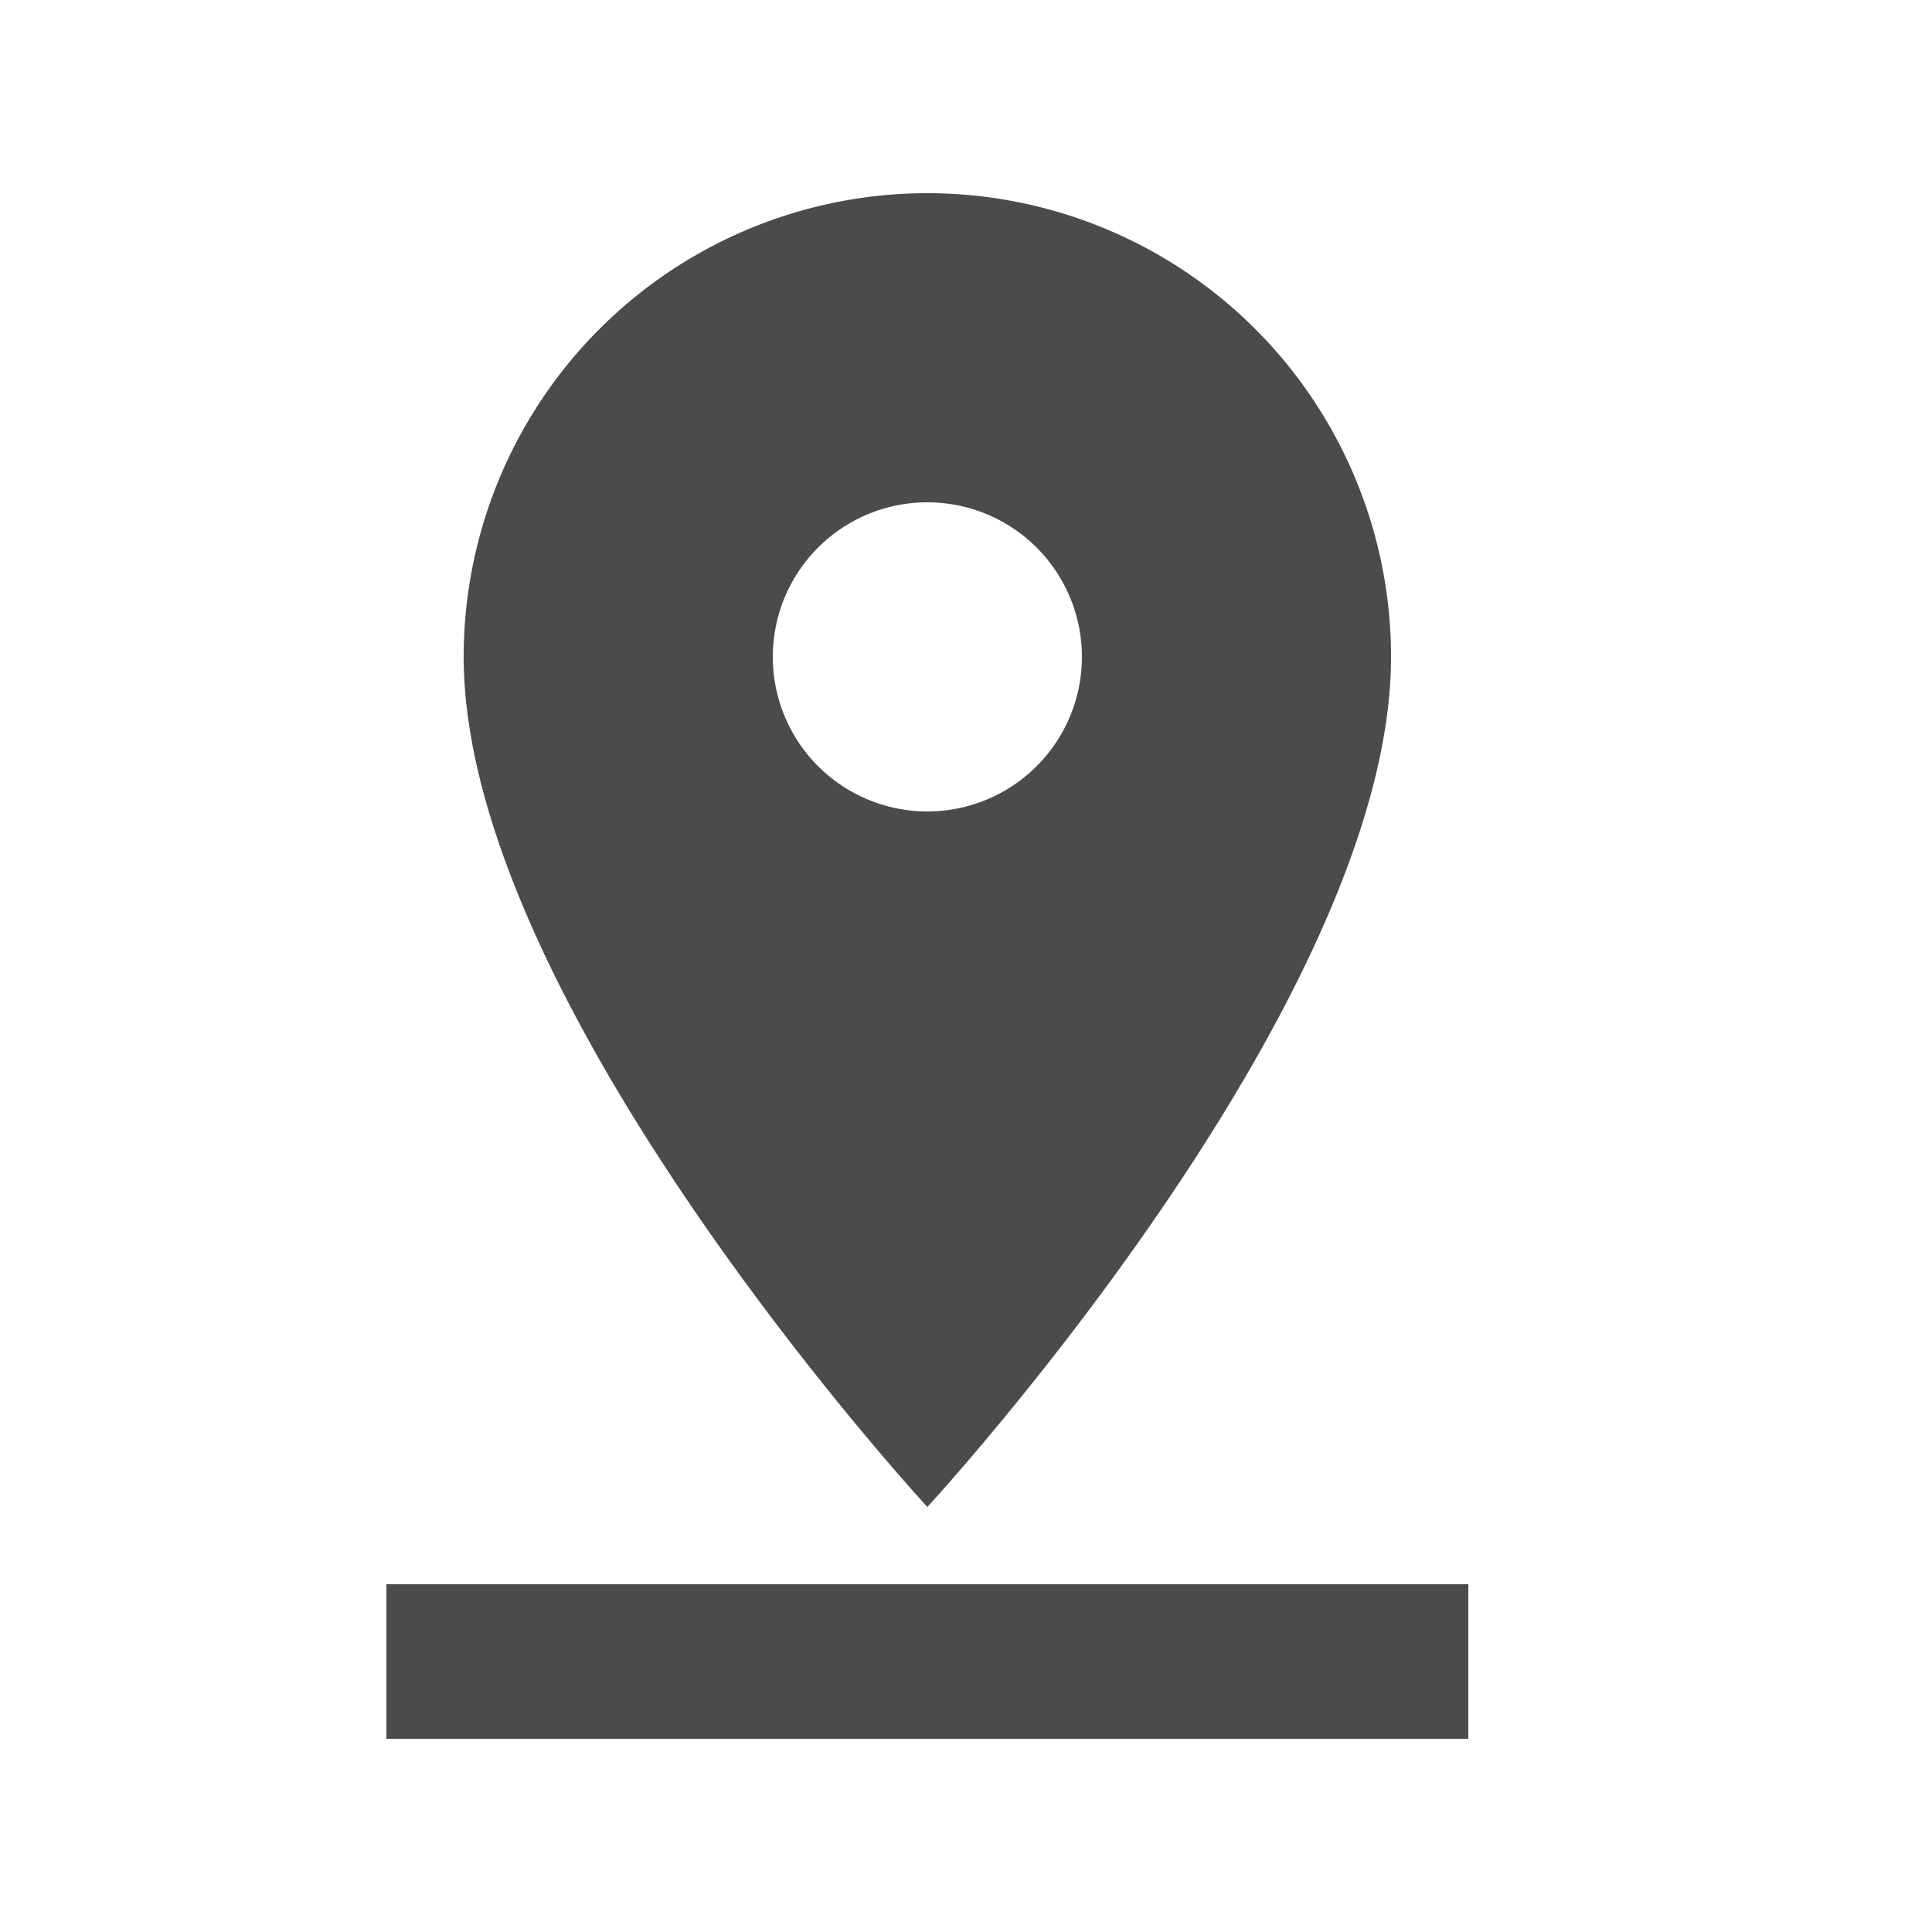 <svg xmlns="http://www.w3.org/2000/svg" width="20" height="20" viewBox="0 0 20 20">
  <g id="distancia" transform="translate(-262 -841)">
    <rect id="Retângulo_148843" data-name="Retângulo 148843" width="20" height="20" transform="translate(262 841)" fill="none"/>
    <path id="ic_pin_drop_24px" d="M15.4,6.8a4.8,4.8,0,1,0-9.6,0c0,3.6,4.8,8.8,4.8,8.8S15.4,10.4,15.4,6.8ZM9,6.8a1.6,1.6,0,1,1,1.6,1.6A1.6,1.6,0,0,1,9,6.8ZM5,16.4V18H16.2V16.4Z" transform="translate(261 841)" fill="#4b4b4b"/>
  </g>
</svg>
